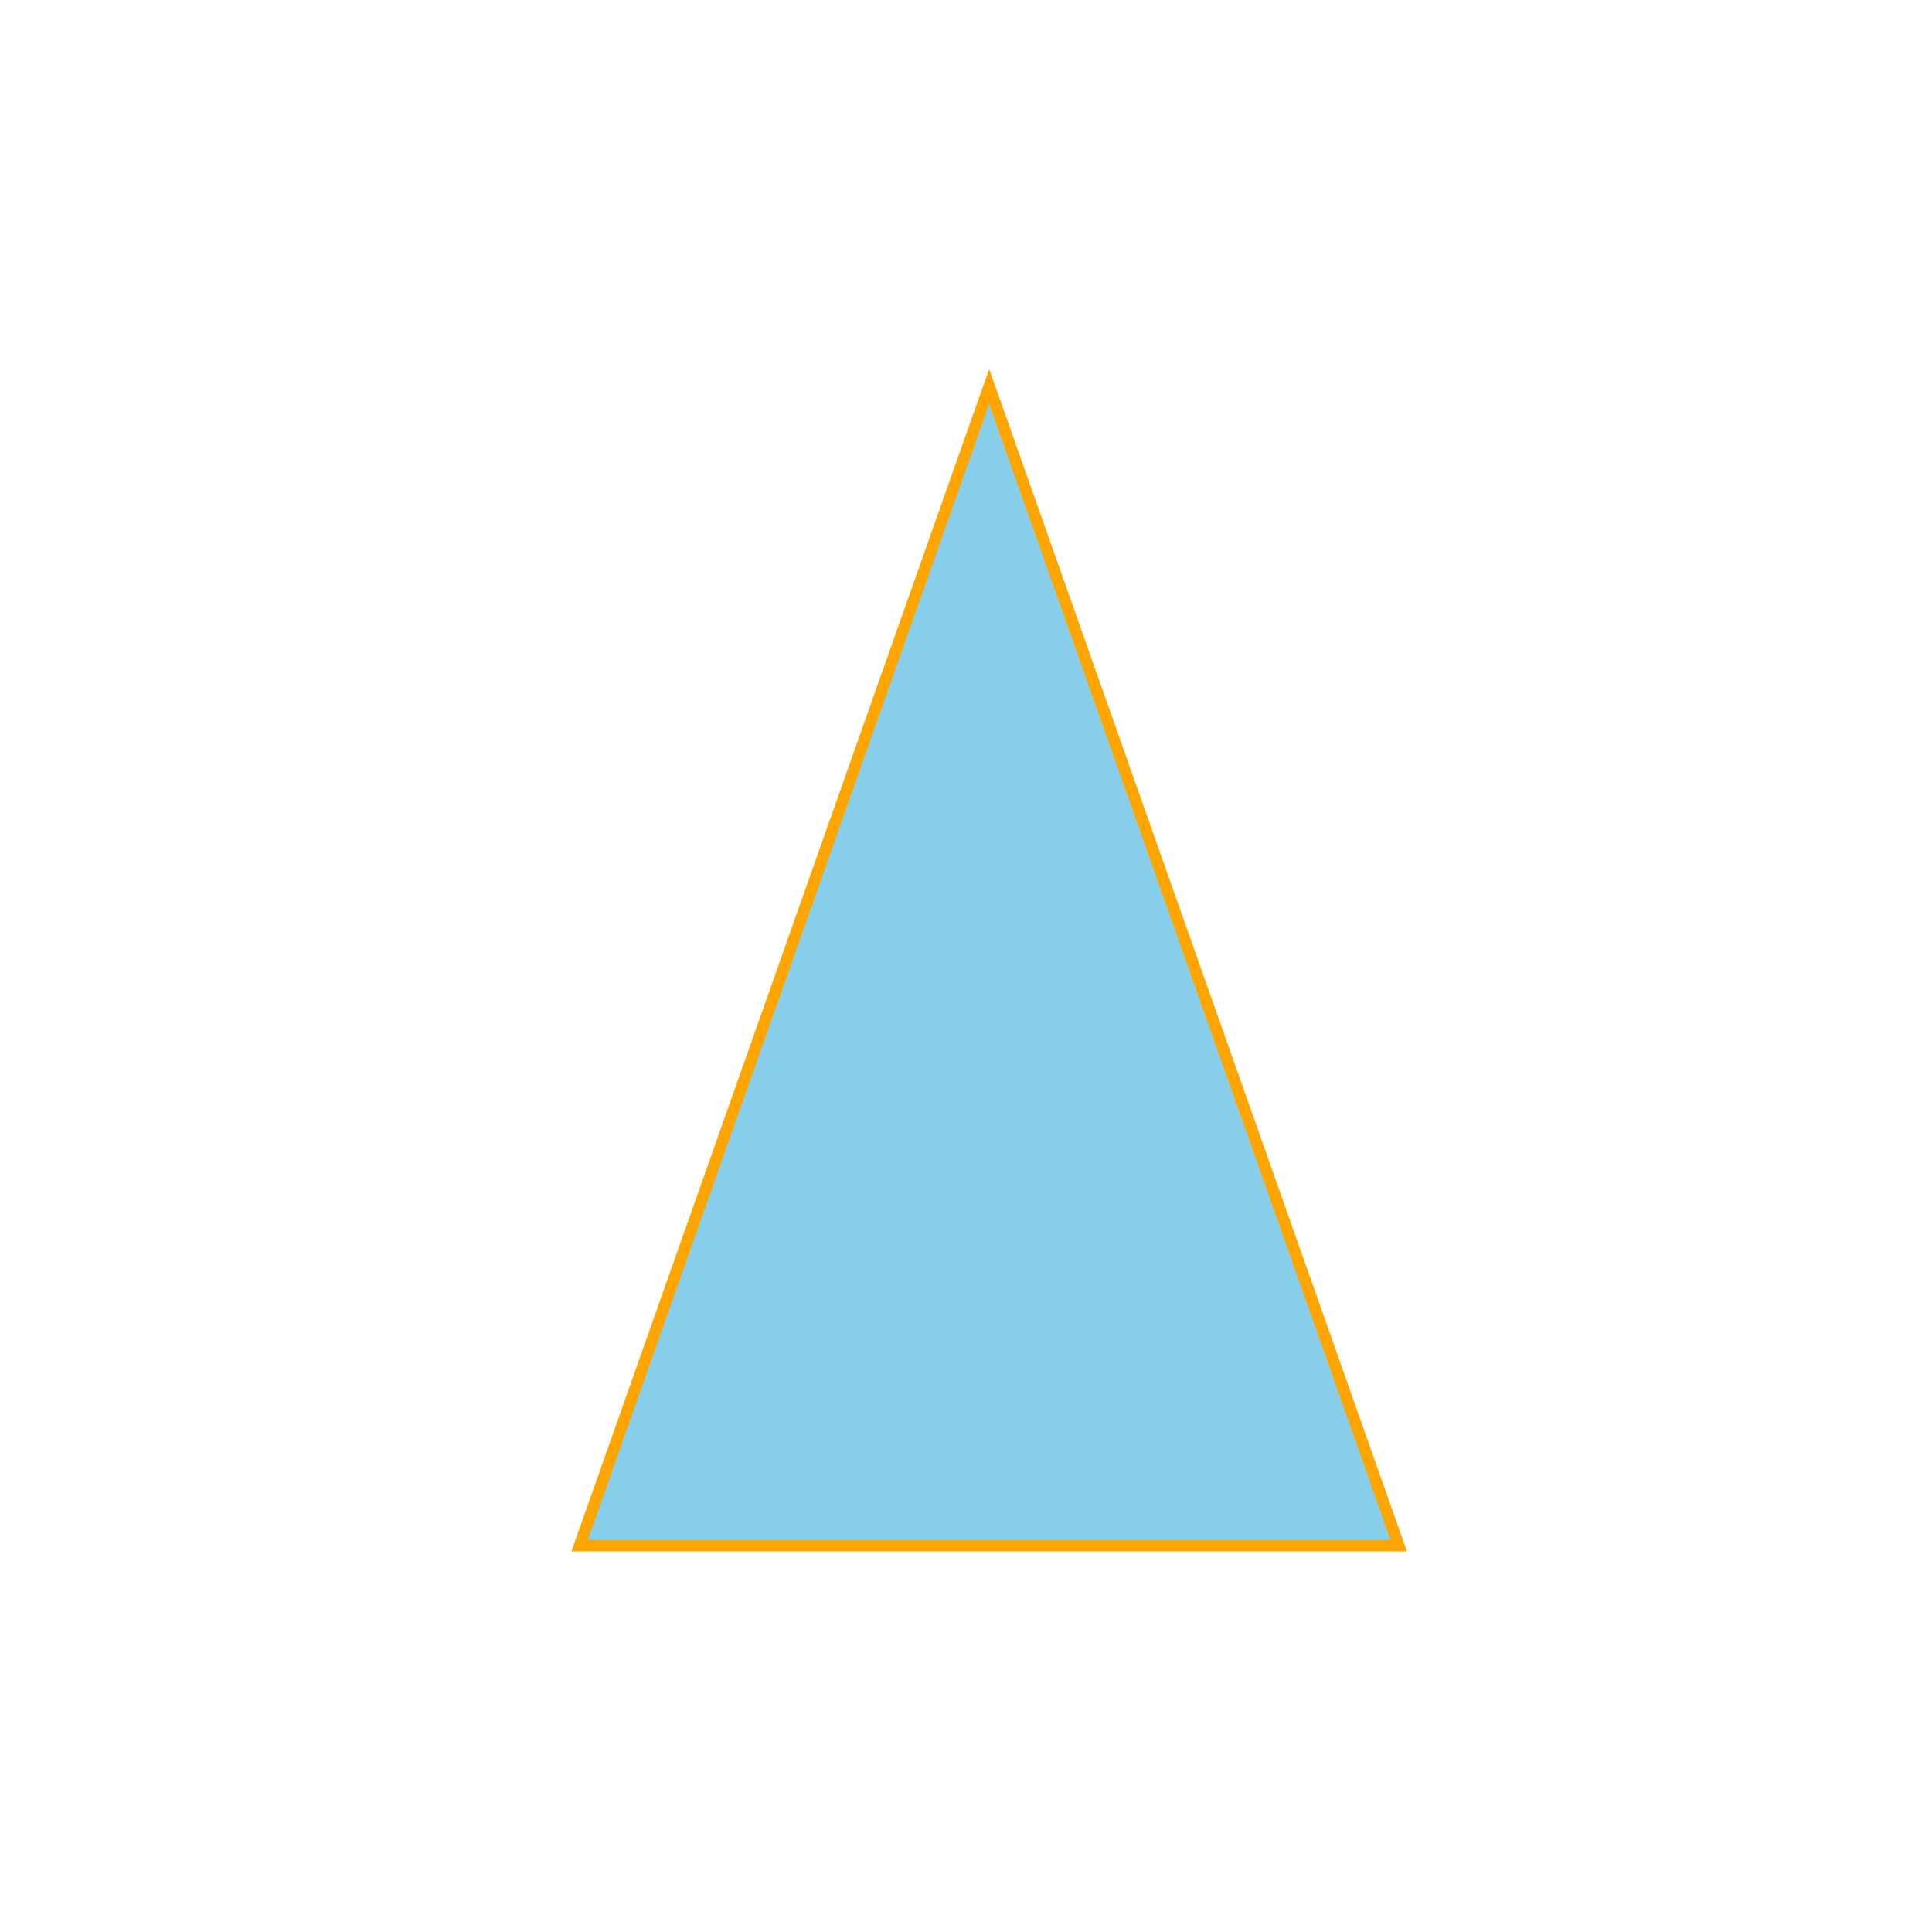 <!--

Generated by DrawGPT.
Free, open source, AI generated images in SVG, PNG, and HTML Canvas format.
https://drawgpt.ai

Created: 2024-02-10T10:08:57.183Z
Link: https://drawgpt.ai/prompt/162404/

-->
<svg xmlns="http://www.w3.org/2000/svg" xmlns:xlink="http://www.w3.org/1999/xlink" width="500" height="500"><defs/><g><path fill="skyblue" stroke="orange" paint-order="fill stroke markers" d=" M 256 100 L 150 400 L 362 400 L 256 100 Z" stroke-miterlimit="10" stroke-width="3" stroke-dasharray=""/></g></svg>